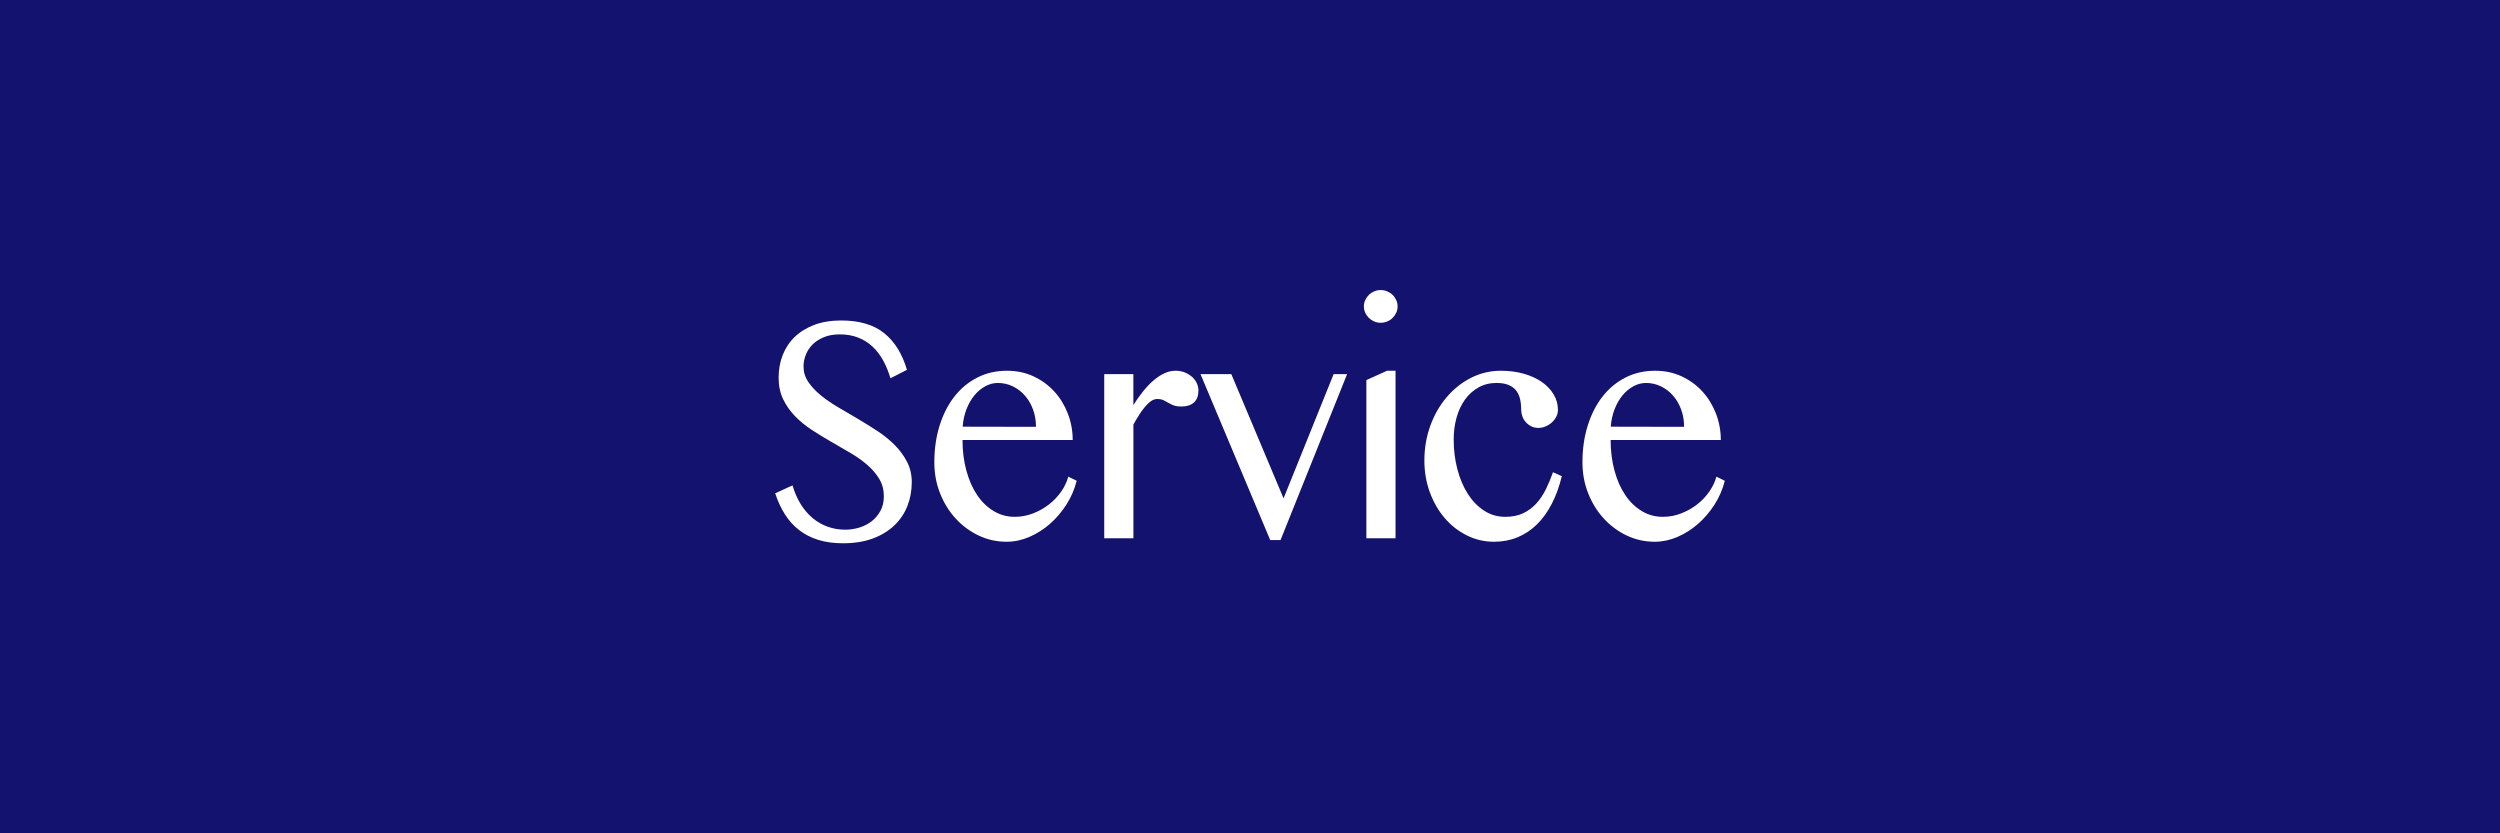 <?xml version="1.0" encoding="utf-8"?>
<!-- Generator: Adobe Illustrator 17.0.0, SVG Export Plug-In . SVG Version: 6.00 Build 0)  -->
<!DOCTYPE svg PUBLIC "-//W3C//DTD SVG 1.0//EN" "http://www.w3.org/TR/2001/REC-SVG-20010904/DTD/svg10.dtd">
<svg version="1.0" id="レイヤー_1" xmlns="http://www.w3.org/2000/svg" xmlns:xlink="http://www.w3.org/1999/xlink" x="0px"
	 y="0px" width="150px" height="50px" viewBox="0 0 150 50" enable-background="new 0 0 150 50" xml:space="preserve">
<rect fill="#14126F" width="150" height="50"/>
<g>
	<path fill="#FFFFFF" d="M50.72,31.781c0.286,0,0.568-0.043,0.846-0.128c0.278-0.086,0.525-0.214,0.743-0.385
		c0.217-0.172,0.392-0.381,0.524-0.629c0.132-0.248,0.198-0.533,0.198-0.857c0-0.391-0.091-0.738-0.272-1.041
		s-0.419-0.583-0.714-0.839c-0.294-0.257-0.631-0.497-1.011-0.72c-0.38-0.223-0.767-0.448-1.16-0.674
		c-0.394-0.226-0.78-0.463-1.16-0.71c-0.379-0.248-0.717-0.523-1.011-0.825c-0.294-0.303-0.532-0.642-0.714-1.018
		s-0.272-0.809-0.272-1.297c0-0.489,0.083-0.943,0.248-1.362c0.165-0.418,0.407-0.781,0.726-1.086
		c0.319-0.306,0.711-0.546,1.176-0.72c0.465-0.174,1-0.261,1.605-0.261c1.089,0,1.949,0.254,2.579,0.761s1.085,1.241,1.366,2.201
		l-0.99,0.504c-0.116-0.391-0.263-0.749-0.441-1.073c-0.179-0.324-0.394-0.602-0.644-0.834c-0.25-0.232-0.538-0.411-0.862-0.537
		c-0.325-0.125-0.69-0.188-1.098-0.188c-0.363,0-0.681,0.057-0.953,0.17c-0.272,0.113-0.498,0.26-0.677,0.44
		s-0.313,0.385-0.404,0.614c-0.091,0.229-0.136,0.463-0.136,0.702c0,0.336,0.094,0.644,0.281,0.921
		c0.187,0.278,0.432,0.542,0.734,0.793c0.303,0.25,0.649,0.49,1.04,0.72c0.391,0.229,0.788,0.463,1.192,0.701
		c0.404,0.239,0.802,0.486,1.192,0.743c0.391,0.256,0.737,0.538,1.04,0.843c0.302,0.306,0.547,0.641,0.734,1.004
		s0.281,0.769,0.281,1.215c0,0.507-0.087,0.983-0.26,1.426c-0.173,0.443-0.433,0.831-0.78,1.165
		c-0.347,0.333-0.777,0.596-1.292,0.788c-0.515,0.192-1.113,0.289-1.795,0.289c-0.55,0-1.042-0.067-1.477-0.202
		c-0.435-0.134-0.819-0.33-1.151-0.587c-0.333-0.257-0.618-0.571-0.854-0.944c-0.236-0.373-0.432-0.794-0.586-1.265l1.04-0.477
		c0.121,0.416,0.283,0.789,0.487,1.119c0.204,0.331,0.441,0.61,0.714,0.839s0.575,0.403,0.908,0.522
		C49.993,31.721,50.346,31.781,50.72,31.781z"/>
	<path fill="#FFFFFF" d="M60.401,32.505c-0.6,0-1.163-0.125-1.688-0.376s-0.985-0.592-1.378-1.022
		c-0.394-0.431-0.705-0.935-0.933-1.513c-0.229-0.578-0.342-1.196-0.342-1.856c0-0.789,0.104-1.519,0.313-2.192
		c0.209-0.672,0.503-1.253,0.883-1.742c0.38-0.489,0.838-0.871,1.374-1.146c0.537-0.275,1.132-0.413,1.787-0.413
		c0.583,0,1.117,0.113,1.601,0.339c0.484,0.227,0.899,0.531,1.246,0.913c0.347,0.382,0.616,0.824,0.809,1.325
		c0.192,0.501,0.289,1.027,0.289,1.577h-6.611c0,0.66,0.077,1.273,0.231,1.838c0.154,0.565,0.368,1.053,0.644,1.462
		c0.275,0.41,0.605,0.731,0.99,0.963s0.806,0.348,1.263,0.348c0.385,0,0.754-0.068,1.106-0.206s0.671-0.318,0.958-0.541
		c0.286-0.223,0.529-0.479,0.73-0.77c0.201-0.291,0.343-0.588,0.425-0.894l0.503,0.248c-0.127,0.507-0.332,0.983-0.615,1.426
		c-0.284,0.443-0.614,0.83-0.991,1.16s-0.79,0.592-1.238,0.784S60.858,32.505,60.401,32.505z M62.159,25.61
		c0-0.373-0.059-0.72-0.178-1.041c-0.118-0.321-0.28-0.599-0.487-0.834c-0.206-0.235-0.448-0.42-0.726-0.555
		c-0.278-0.134-0.577-0.202-0.896-0.202c-0.264,0-0.519,0.067-0.763,0.202c-0.245,0.135-0.462,0.318-0.652,0.55
		c-0.19,0.232-0.347,0.509-0.471,0.83c-0.124,0.321-0.199,0.668-0.227,1.041L62.159,25.61z"/>
	<path fill="#FFFFFF" d="M66.252,22.446h1.75v1.861c0.17-0.275,0.355-0.538,0.553-0.789c0.198-0.25,0.404-0.471,0.619-0.66
		c0.214-0.189,0.436-0.339,0.664-0.449c0.229-0.11,0.461-0.165,0.698-0.165c0.192,0,0.371,0.032,0.536,0.096
		c0.165,0.064,0.31,0.15,0.434,0.257c0.124,0.107,0.221,0.232,0.293,0.376c0.071,0.144,0.107,0.295,0.107,0.454
		c0,0.318-0.089,0.558-0.268,0.72c-0.179,0.162-0.428,0.243-0.747,0.243c-0.198,0-0.356-0.023-0.474-0.069
		c-0.119-0.046-0.226-0.098-0.322-0.156s-0.194-0.11-0.293-0.156c-0.099-0.046-0.223-0.069-0.371-0.069
		c-0.116,0-0.232,0.038-0.351,0.115c-0.118,0.076-0.236,0.183-0.354,0.321c-0.119,0.138-0.238,0.299-0.359,0.486
		c-0.121,0.187-0.242,0.39-0.363,0.61v6.822h-1.75V22.446z"/>
	<path fill="#FFFFFF" d="M73.878,22.446l3.136,7.455l3.004-7.455h0.809l-3.995,9.958h-0.619l-4.184-9.958H73.878z"/>
	<path fill="#FFFFFF" d="M82.84,17.403c0.138,0,0.269,0.026,0.392,0.078c0.124,0.052,0.231,0.122,0.322,0.211
		c0.091,0.088,0.164,0.192,0.219,0.312c0.055,0.119,0.083,0.246,0.083,0.38c0,0.135-0.027,0.262-0.083,0.381
		c-0.055,0.119-0.128,0.223-0.219,0.312c-0.09,0.089-0.198,0.159-0.322,0.211c-0.124,0.052-0.254,0.078-0.392,0.078
		c-0.137,0-0.267-0.026-0.388-0.078c-0.121-0.052-0.227-0.122-0.318-0.211c-0.091-0.088-0.164-0.192-0.219-0.312
		c-0.055-0.119-0.083-0.246-0.083-0.381c0-0.134,0.028-0.261,0.083-0.38c0.055-0.119,0.128-0.223,0.219-0.312
		c0.091-0.089,0.197-0.159,0.318-0.211C82.573,17.429,82.702,17.403,82.84,17.403z M81.982,22.804l1.238-0.559h0.512v10.05h-1.75
		V22.804z"/>
	<path fill="#FFFFFF" d="M89.64,32.505c-0.578,0-1.121-0.127-1.63-0.381c-0.509-0.253-0.952-0.601-1.329-1.04
		c-0.377-0.44-0.674-0.957-0.892-1.55c-0.217-0.593-0.326-1.226-0.326-1.898c0-0.746,0.12-1.446,0.359-2.1
		c0.239-0.654,0.568-1.226,0.986-1.714c0.418-0.489,0.905-0.874,1.46-1.156c0.556-0.281,1.153-0.421,1.791-0.421
		c0.495,0,0.952,0.06,1.37,0.179c0.418,0.119,0.779,0.284,1.082,0.495c0.302,0.211,0.539,0.46,0.709,0.747
		c0.17,0.288,0.256,0.596,0.256,0.926c0,0.147-0.034,0.286-0.103,0.417s-0.158,0.246-0.269,0.344
		c-0.11,0.098-0.235,0.176-0.375,0.234c-0.14,0.058-0.282,0.087-0.425,0.087c-0.16,0-0.303-0.032-0.429-0.096
		s-0.235-0.146-0.326-0.248c-0.091-0.101-0.16-0.215-0.207-0.344s-0.07-0.26-0.07-0.395c0-0.226-0.022-0.438-0.066-0.637
		s-0.121-0.37-0.231-0.514c-0.11-0.144-0.261-0.256-0.454-0.339c-0.192-0.083-0.438-0.124-0.734-0.124
		c-0.402,0-0.762,0.09-1.081,0.271c-0.319,0.18-0.589,0.423-0.809,0.729c-0.22,0.306-0.388,0.665-0.503,1.078
		c-0.116,0.413-0.173,0.851-0.173,1.315c0,0.63,0.074,1.226,0.223,1.788c0.148,0.562,0.357,1.055,0.627,1.477
		c0.269,0.422,0.594,0.756,0.974,1.004c0.379,0.248,0.803,0.371,1.271,0.371c0.413,0,0.77-0.071,1.073-0.215
		c0.302-0.144,0.565-0.338,0.788-0.583s0.414-0.529,0.574-0.853c0.159-0.324,0.302-0.667,0.429-1.027l0.528,0.239
		c-0.148,0.617-0.349,1.17-0.603,1.66c-0.253,0.489-0.551,0.902-0.895,1.238c-0.344,0.336-0.732,0.593-1.164,0.771
		C90.615,32.417,90.146,32.505,89.64,32.505z"/>
	<path fill="#FFFFFF" d="M99.288,32.505c-0.6,0-1.163-0.125-1.688-0.376s-0.985-0.592-1.378-1.022
		c-0.394-0.431-0.705-0.935-0.933-1.513c-0.229-0.578-0.342-1.196-0.342-1.856c0-0.789,0.104-1.519,0.313-2.192
		c0.209-0.672,0.503-1.253,0.883-1.742c0.38-0.489,0.838-0.871,1.374-1.146c0.537-0.275,1.132-0.413,1.787-0.413
		c0.583,0,1.117,0.113,1.601,0.339c0.484,0.227,0.899,0.531,1.246,0.913c0.347,0.382,0.616,0.824,0.809,1.325
		c0.192,0.501,0.289,1.027,0.289,1.577h-6.611c0,0.66,0.077,1.273,0.231,1.838c0.154,0.565,0.368,1.053,0.644,1.462
		c0.275,0.41,0.605,0.731,0.99,0.963s0.806,0.348,1.263,0.348c0.385,0,0.754-0.068,1.106-0.206s0.671-0.318,0.958-0.541
		c0.286-0.223,0.529-0.479,0.73-0.77c0.201-0.291,0.343-0.588,0.425-0.894l0.503,0.248c-0.127,0.507-0.332,0.983-0.615,1.426
		c-0.284,0.443-0.614,0.83-0.991,1.16s-0.79,0.592-1.238,0.784S99.744,32.505,99.288,32.505z M101.046,25.61
		c0-0.373-0.059-0.72-0.178-1.041c-0.118-0.321-0.28-0.599-0.487-0.834c-0.206-0.235-0.448-0.42-0.726-0.555
		c-0.278-0.134-0.577-0.202-0.896-0.202c-0.264,0-0.519,0.067-0.763,0.202c-0.245,0.135-0.462,0.318-0.652,0.55
		c-0.19,0.232-0.347,0.509-0.471,0.83c-0.124,0.321-0.199,0.668-0.227,1.041L101.046,25.61z"/>
</g>
</svg>
